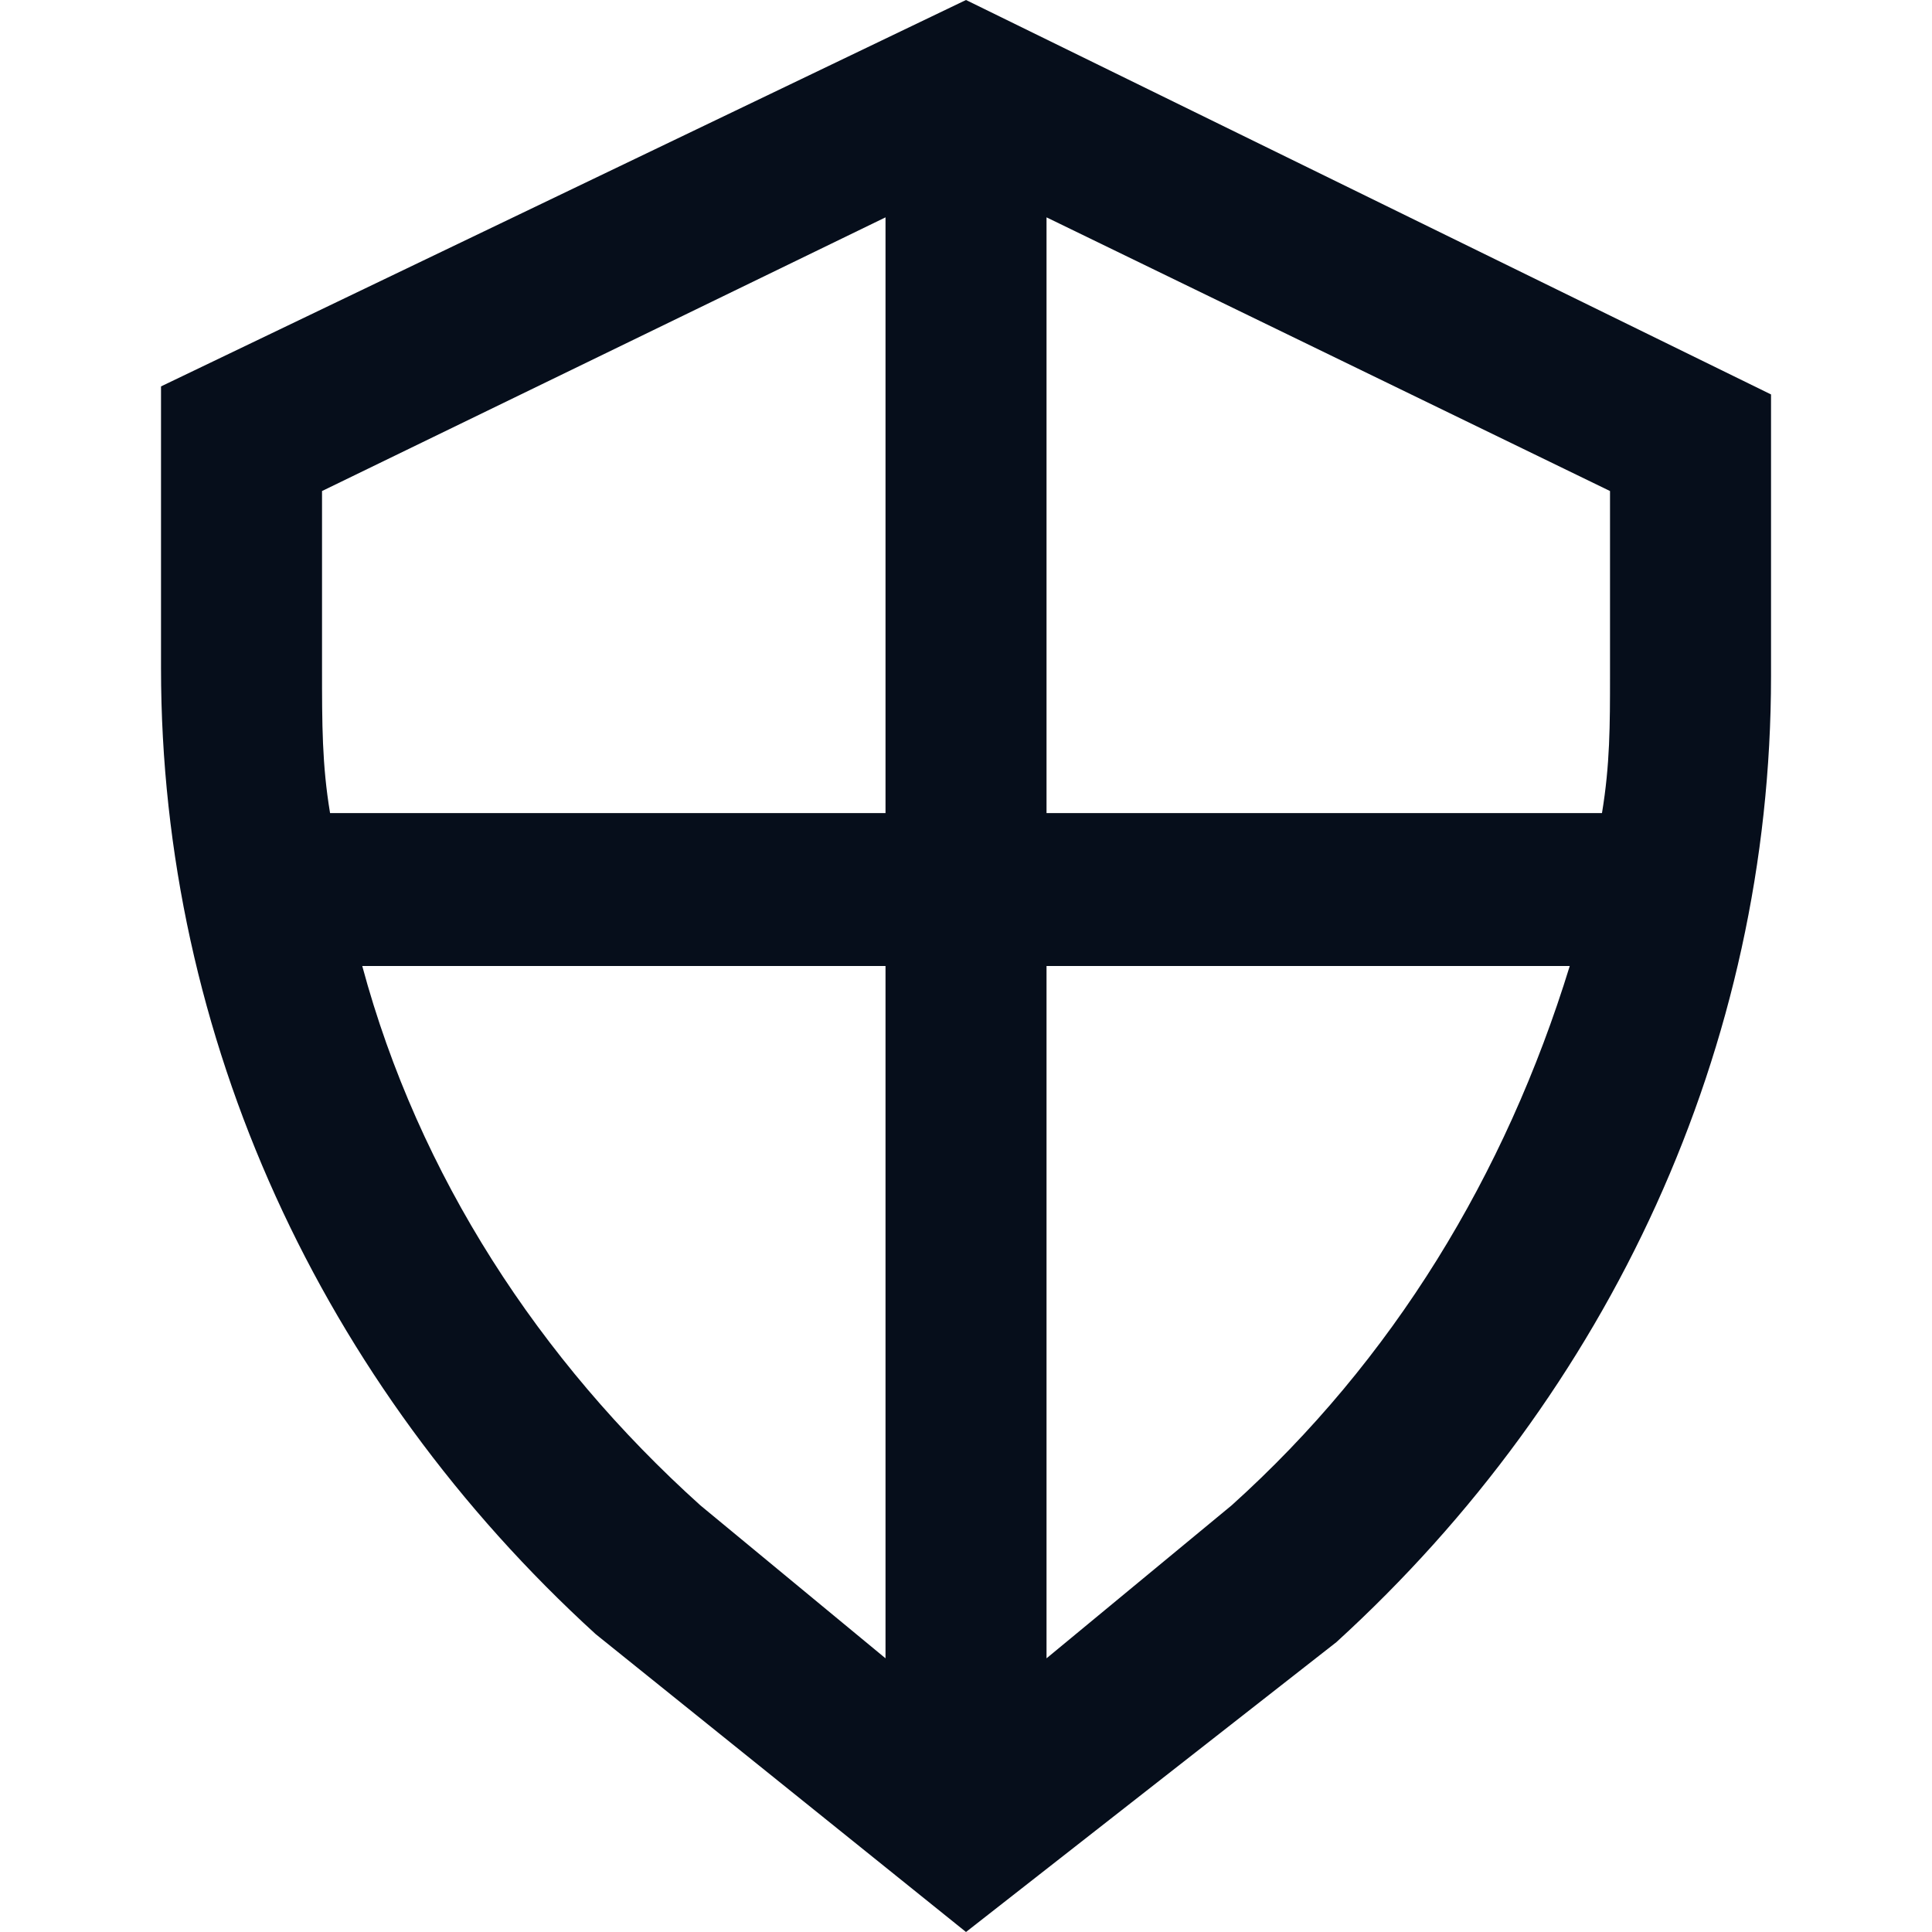 <svg width="44" height="44" viewBox="0 0 44 44" fill="none" xmlns="http://www.w3.org/2000/svg">
<g clip-path="url(#clip0_822_717)">
<path d="M22 44L13.567 37.217C7.334 31.533 3.667 23.65 3.667 15.217V8.8L22 0L40.334 8.983V15.4C40.334 23.833 36.667 31.717 30.434 37.4L22 44ZM8.25 22C9.534 26.767 12.284 30.983 15.95 34.283L20.167 37.767V22H8.25ZM23.834 22V37.767L28.05 34.283C31.717 30.983 34.284 26.767 35.75 22H23.834ZM23.834 18.517H36.484C36.667 17.417 36.667 16.5 36.667 15.4V11.183L23.834 4.95V18.517ZM7.517 18.517H20.167V4.95L7.334 11.183V15.217C7.334 16.5 7.334 17.417 7.517 18.517Z" fill="#060E1B"/>
</g>
<defs>
<clipPath id="clip0_822_717">
<rect width="44" height="44" fill="white"/>
</clipPath>
</defs>
</svg>
